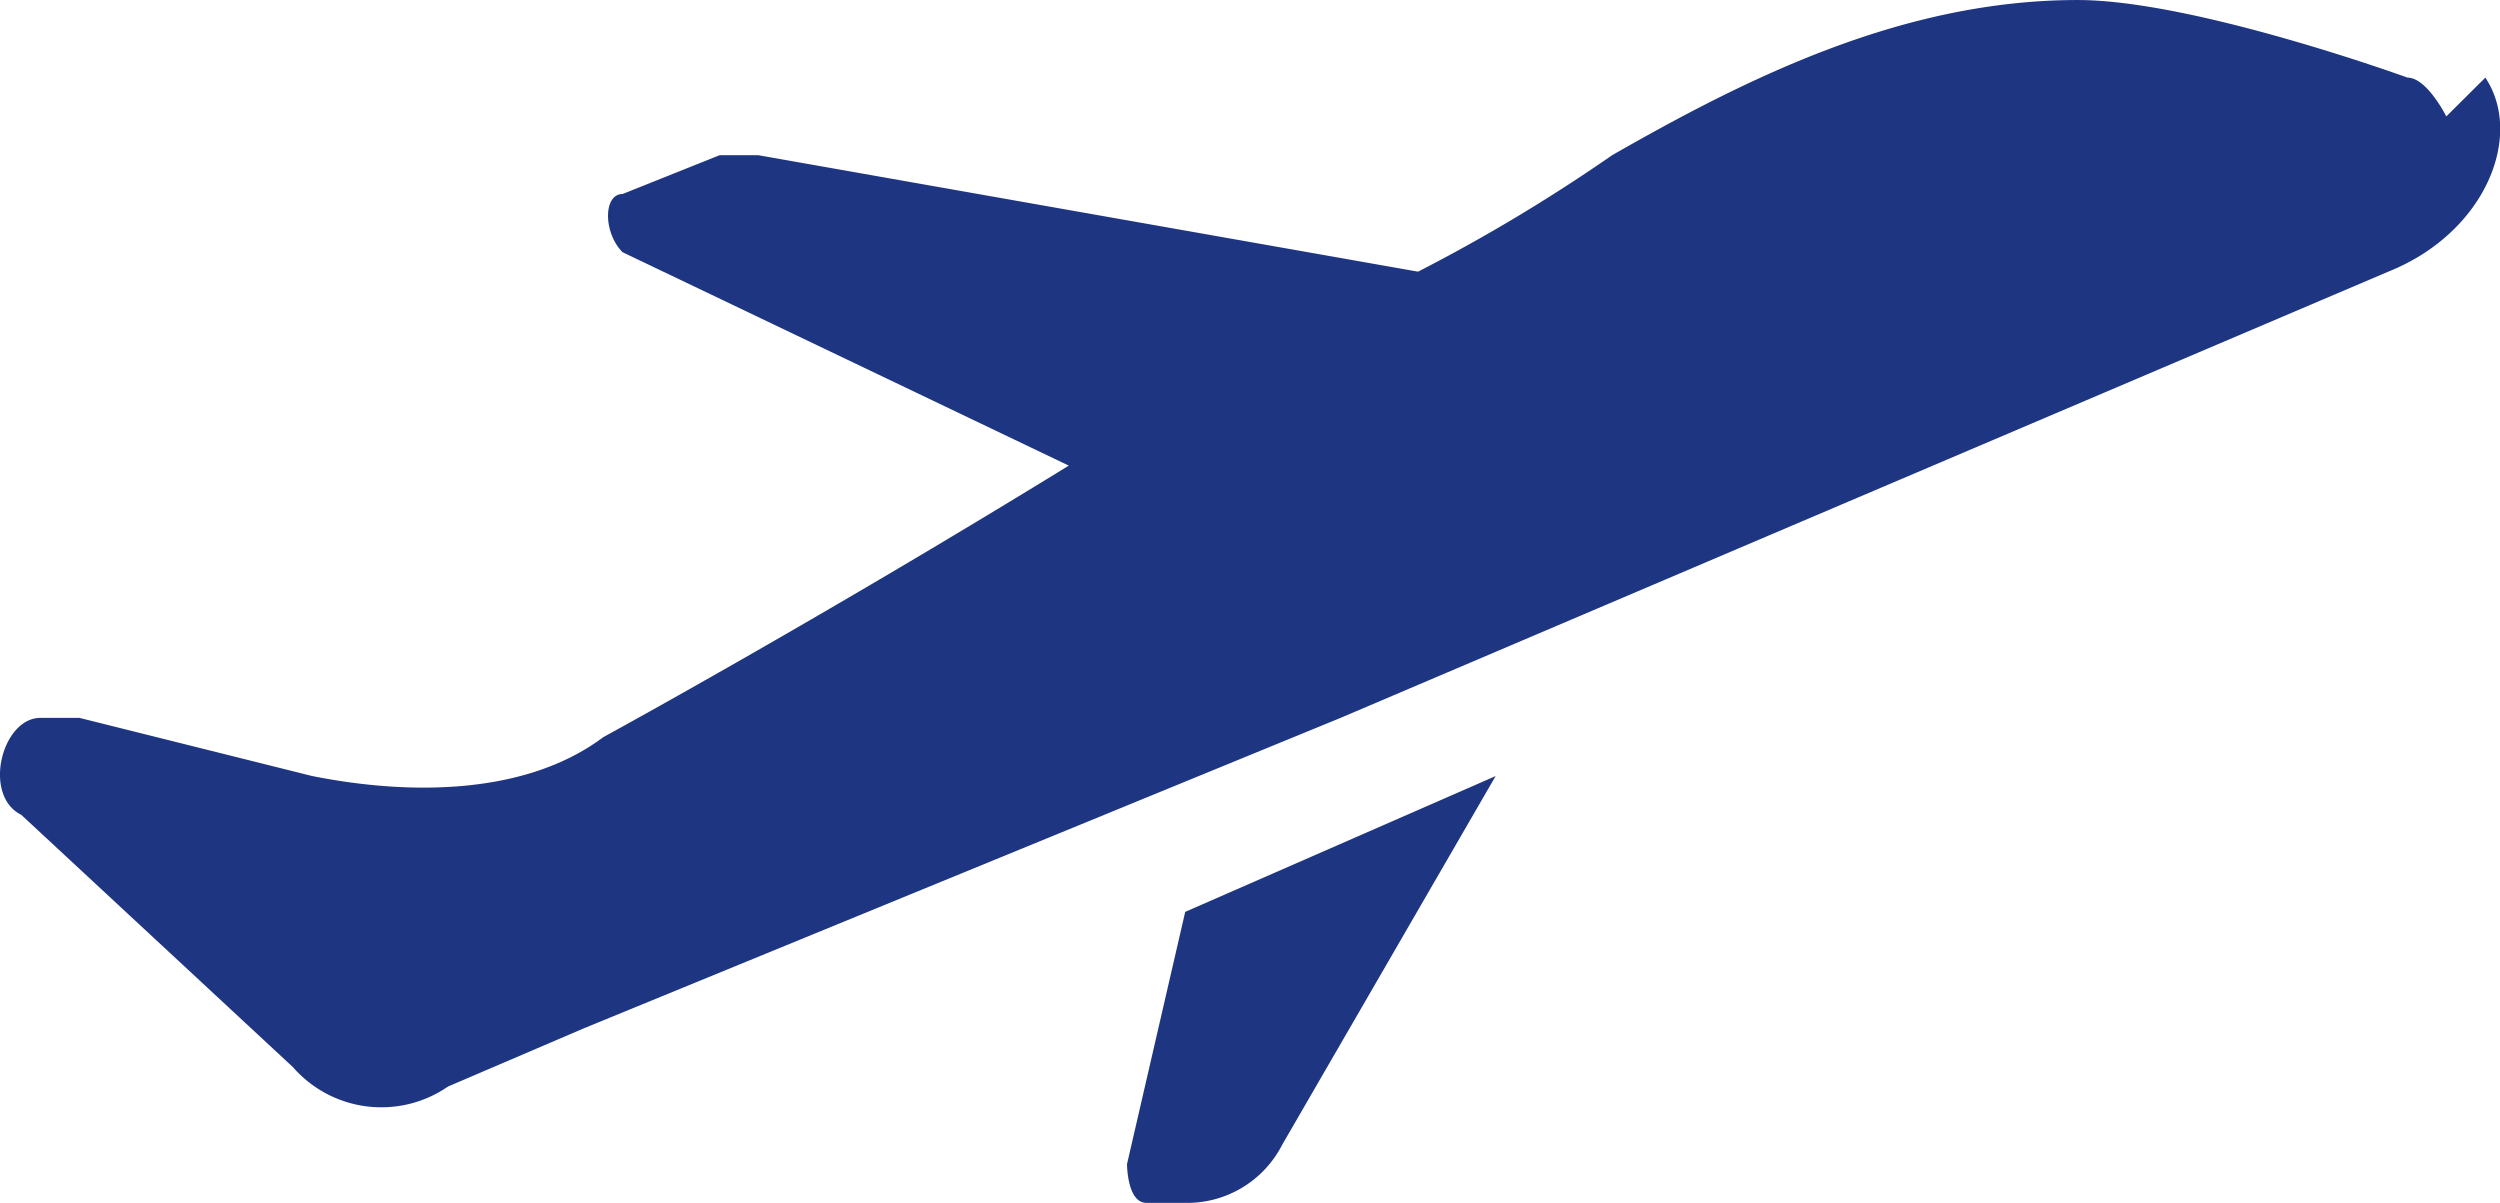 <svg id="Group_3" data-name="Group 3" xmlns="http://www.w3.org/2000/svg" width="83.255" height="40.058" viewBox="0 0 83.255 40.058">
  <path id="Path_3" data-name="Path 3" d="M81.558,31.477s-.646-1.292-1.292-1.292c0,0-7.107-2.584-10.984-2.584-5.815,0-10.984,2.584-15.506,5.169a56.82,56.82,0,0,1-6.461,3.877h0L25.347,32.769H24.055l-3.231,1.292c-.646,0-.646,1.292,0,1.938l14.86,7.107h0c-8.4,5.169-15.506,9.045-15.506,9.045h0c-2.584,1.938-6.461,1.938-9.692,1.292L2.734,51.506H1.441C.149,51.506-.5,54.09.8,54.736l9.045,8.4a3.91,3.91,0,0,0,5.169.646l4.523-1.938,25.2-10.338,34.89-14.86c3.231-1.292,4.523-4.523,3.231-6.461Z" transform="translate(-0.091 -27.6)" fill="#1e3582"/>
  <path id="Path_4" data-name="Path 4" d="M18.176,31.6,7.838,36.123,5.9,44.522s0,1.292.646,1.292H7.838a3.553,3.553,0,0,0,3.231-1.938L18.176,31.6Z" transform="translate(31.632 -5.756)" fill="#1e3582"/>
</svg>
